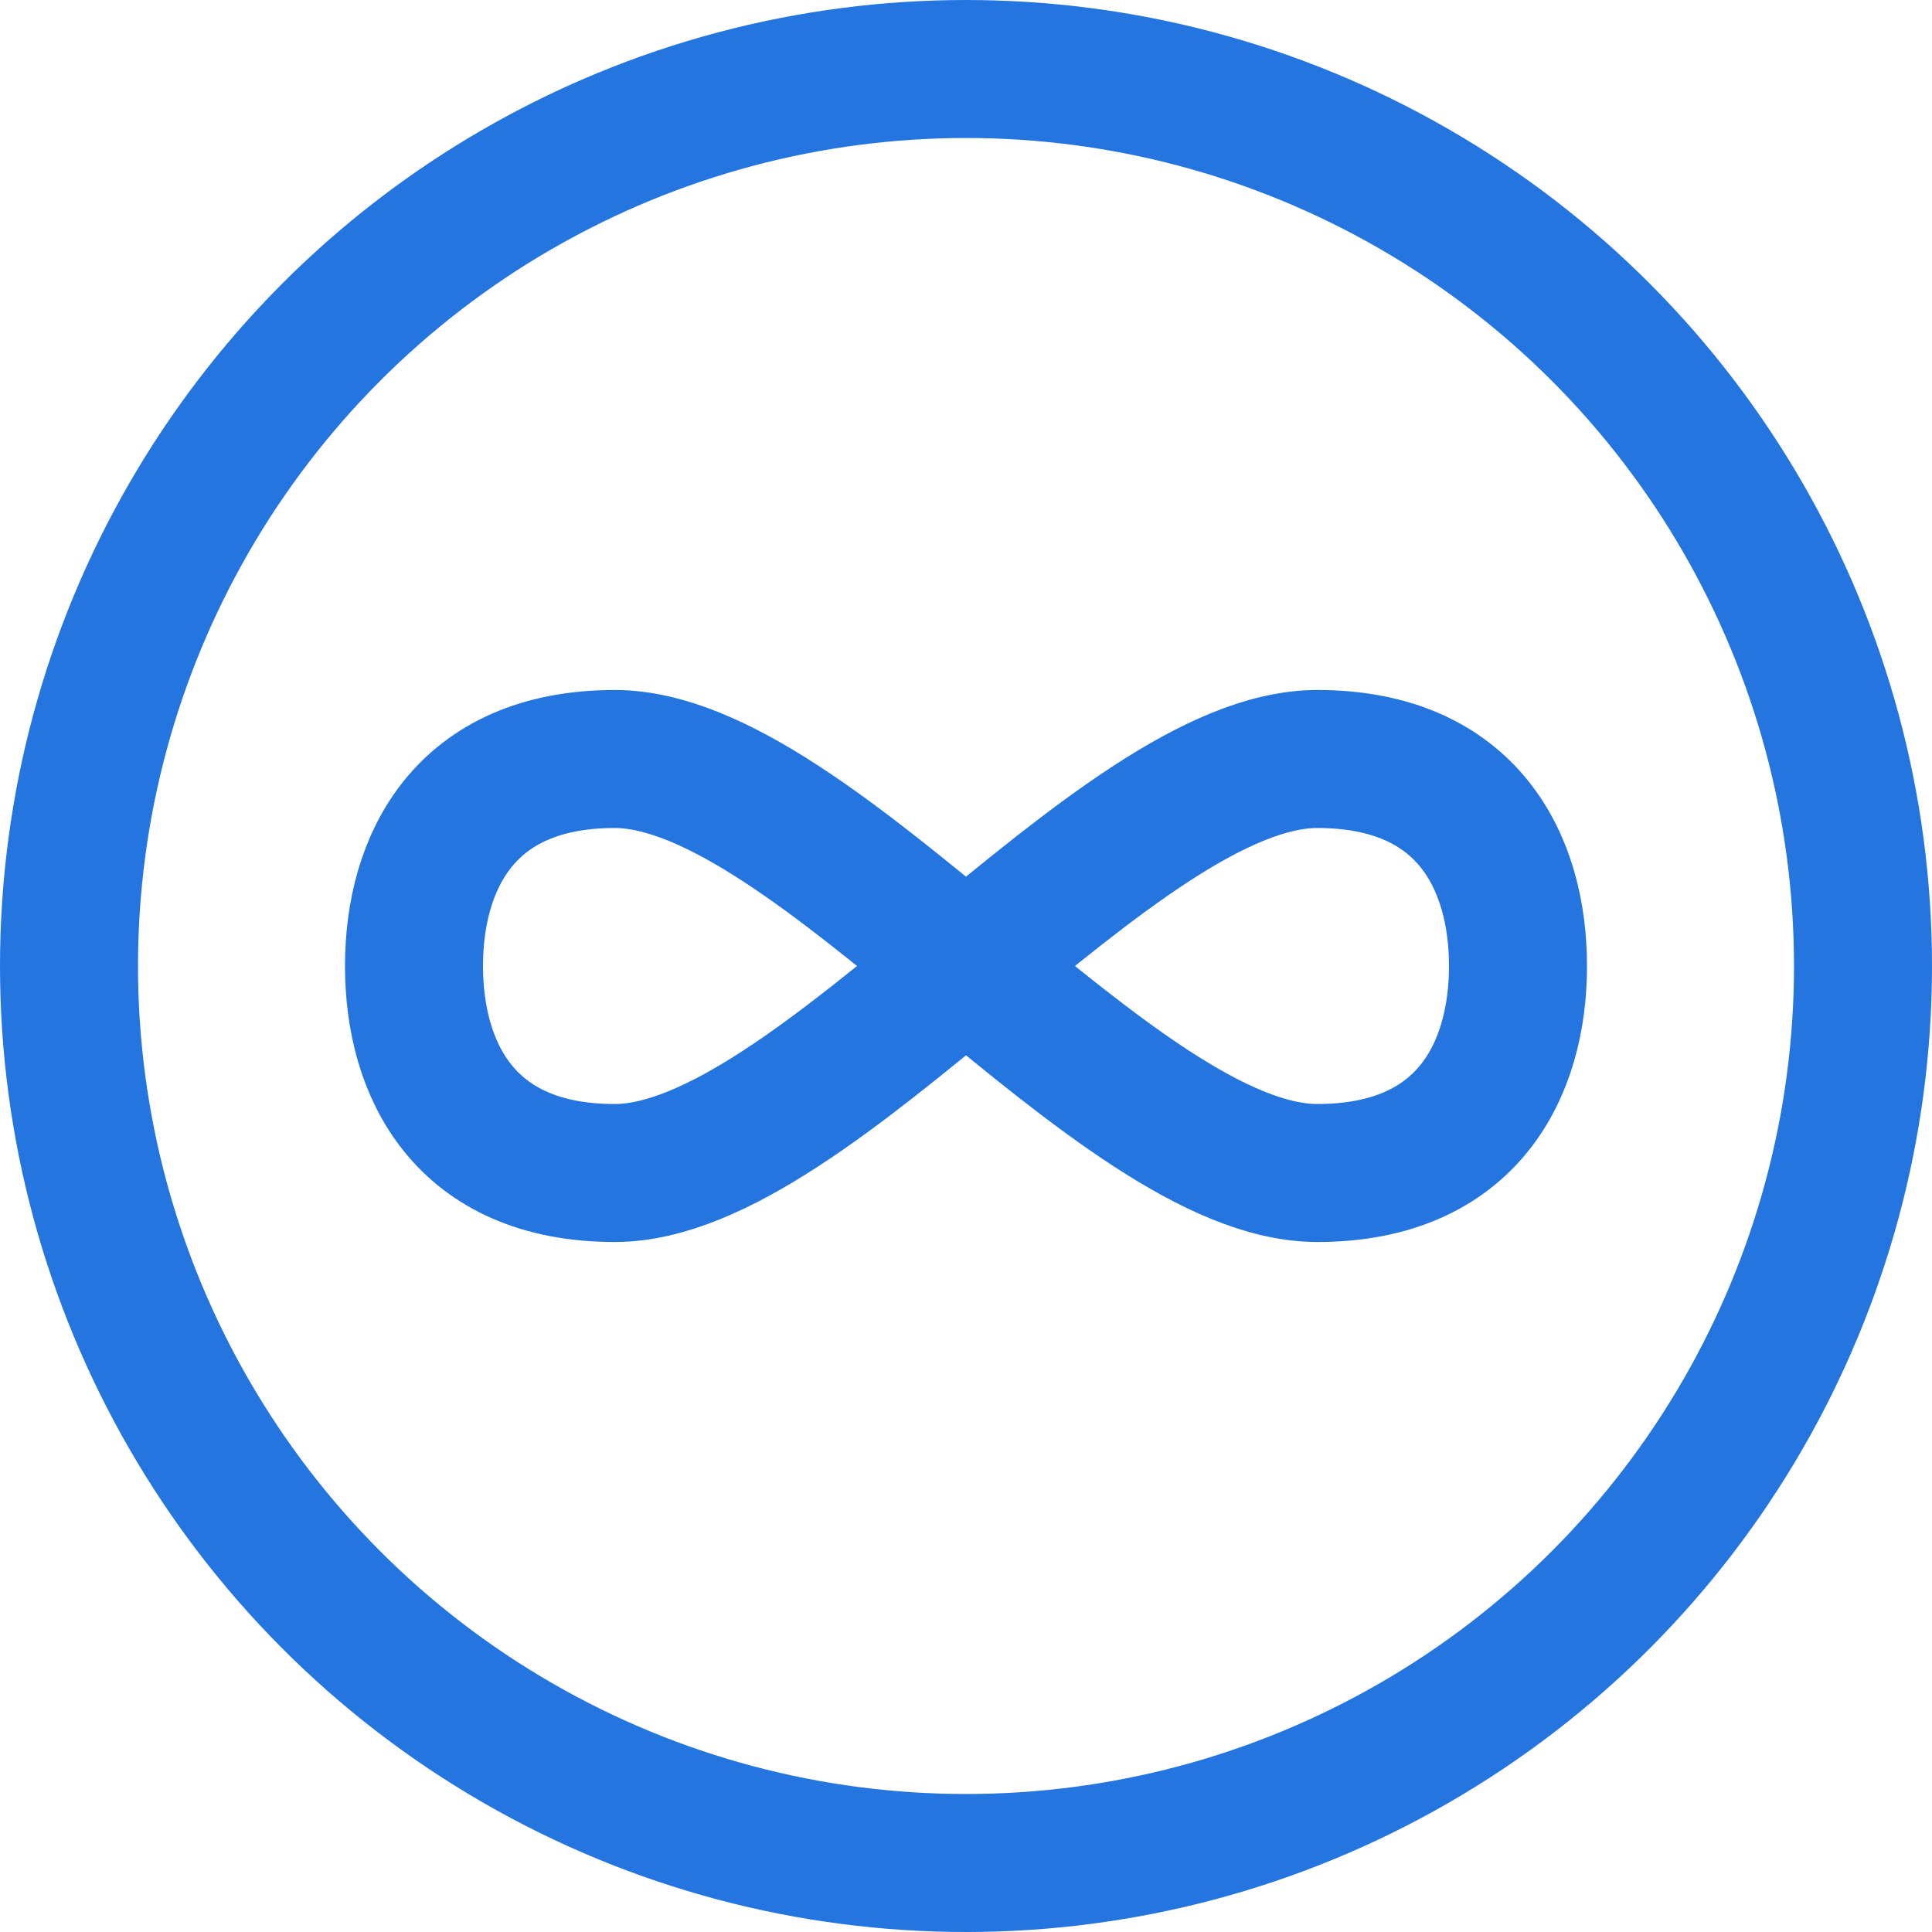 <?xml version="1.0" encoding="UTF-8"?> <svg xmlns="http://www.w3.org/2000/svg" width="28" height="28" viewBox="0 0 28 28" fill="none"> <path d="M8.909 17C6.728 17 6 15.5 6 14C6 12.5 6.728 11 8.909 11C11.818 11 16.182 17 19.091 17C21.272 17 22 15.5 22 14C22 12.5 21.272 11 19.091 11C16.182 11 11.818 17 8.909 17V17Z" stroke="#2475E0" stroke-width="2" stroke-linecap="round" stroke-linejoin="round"></path> <circle cx="14" cy="14" r="13" stroke="#2475E0" stroke-width="2"></circle> </svg> 